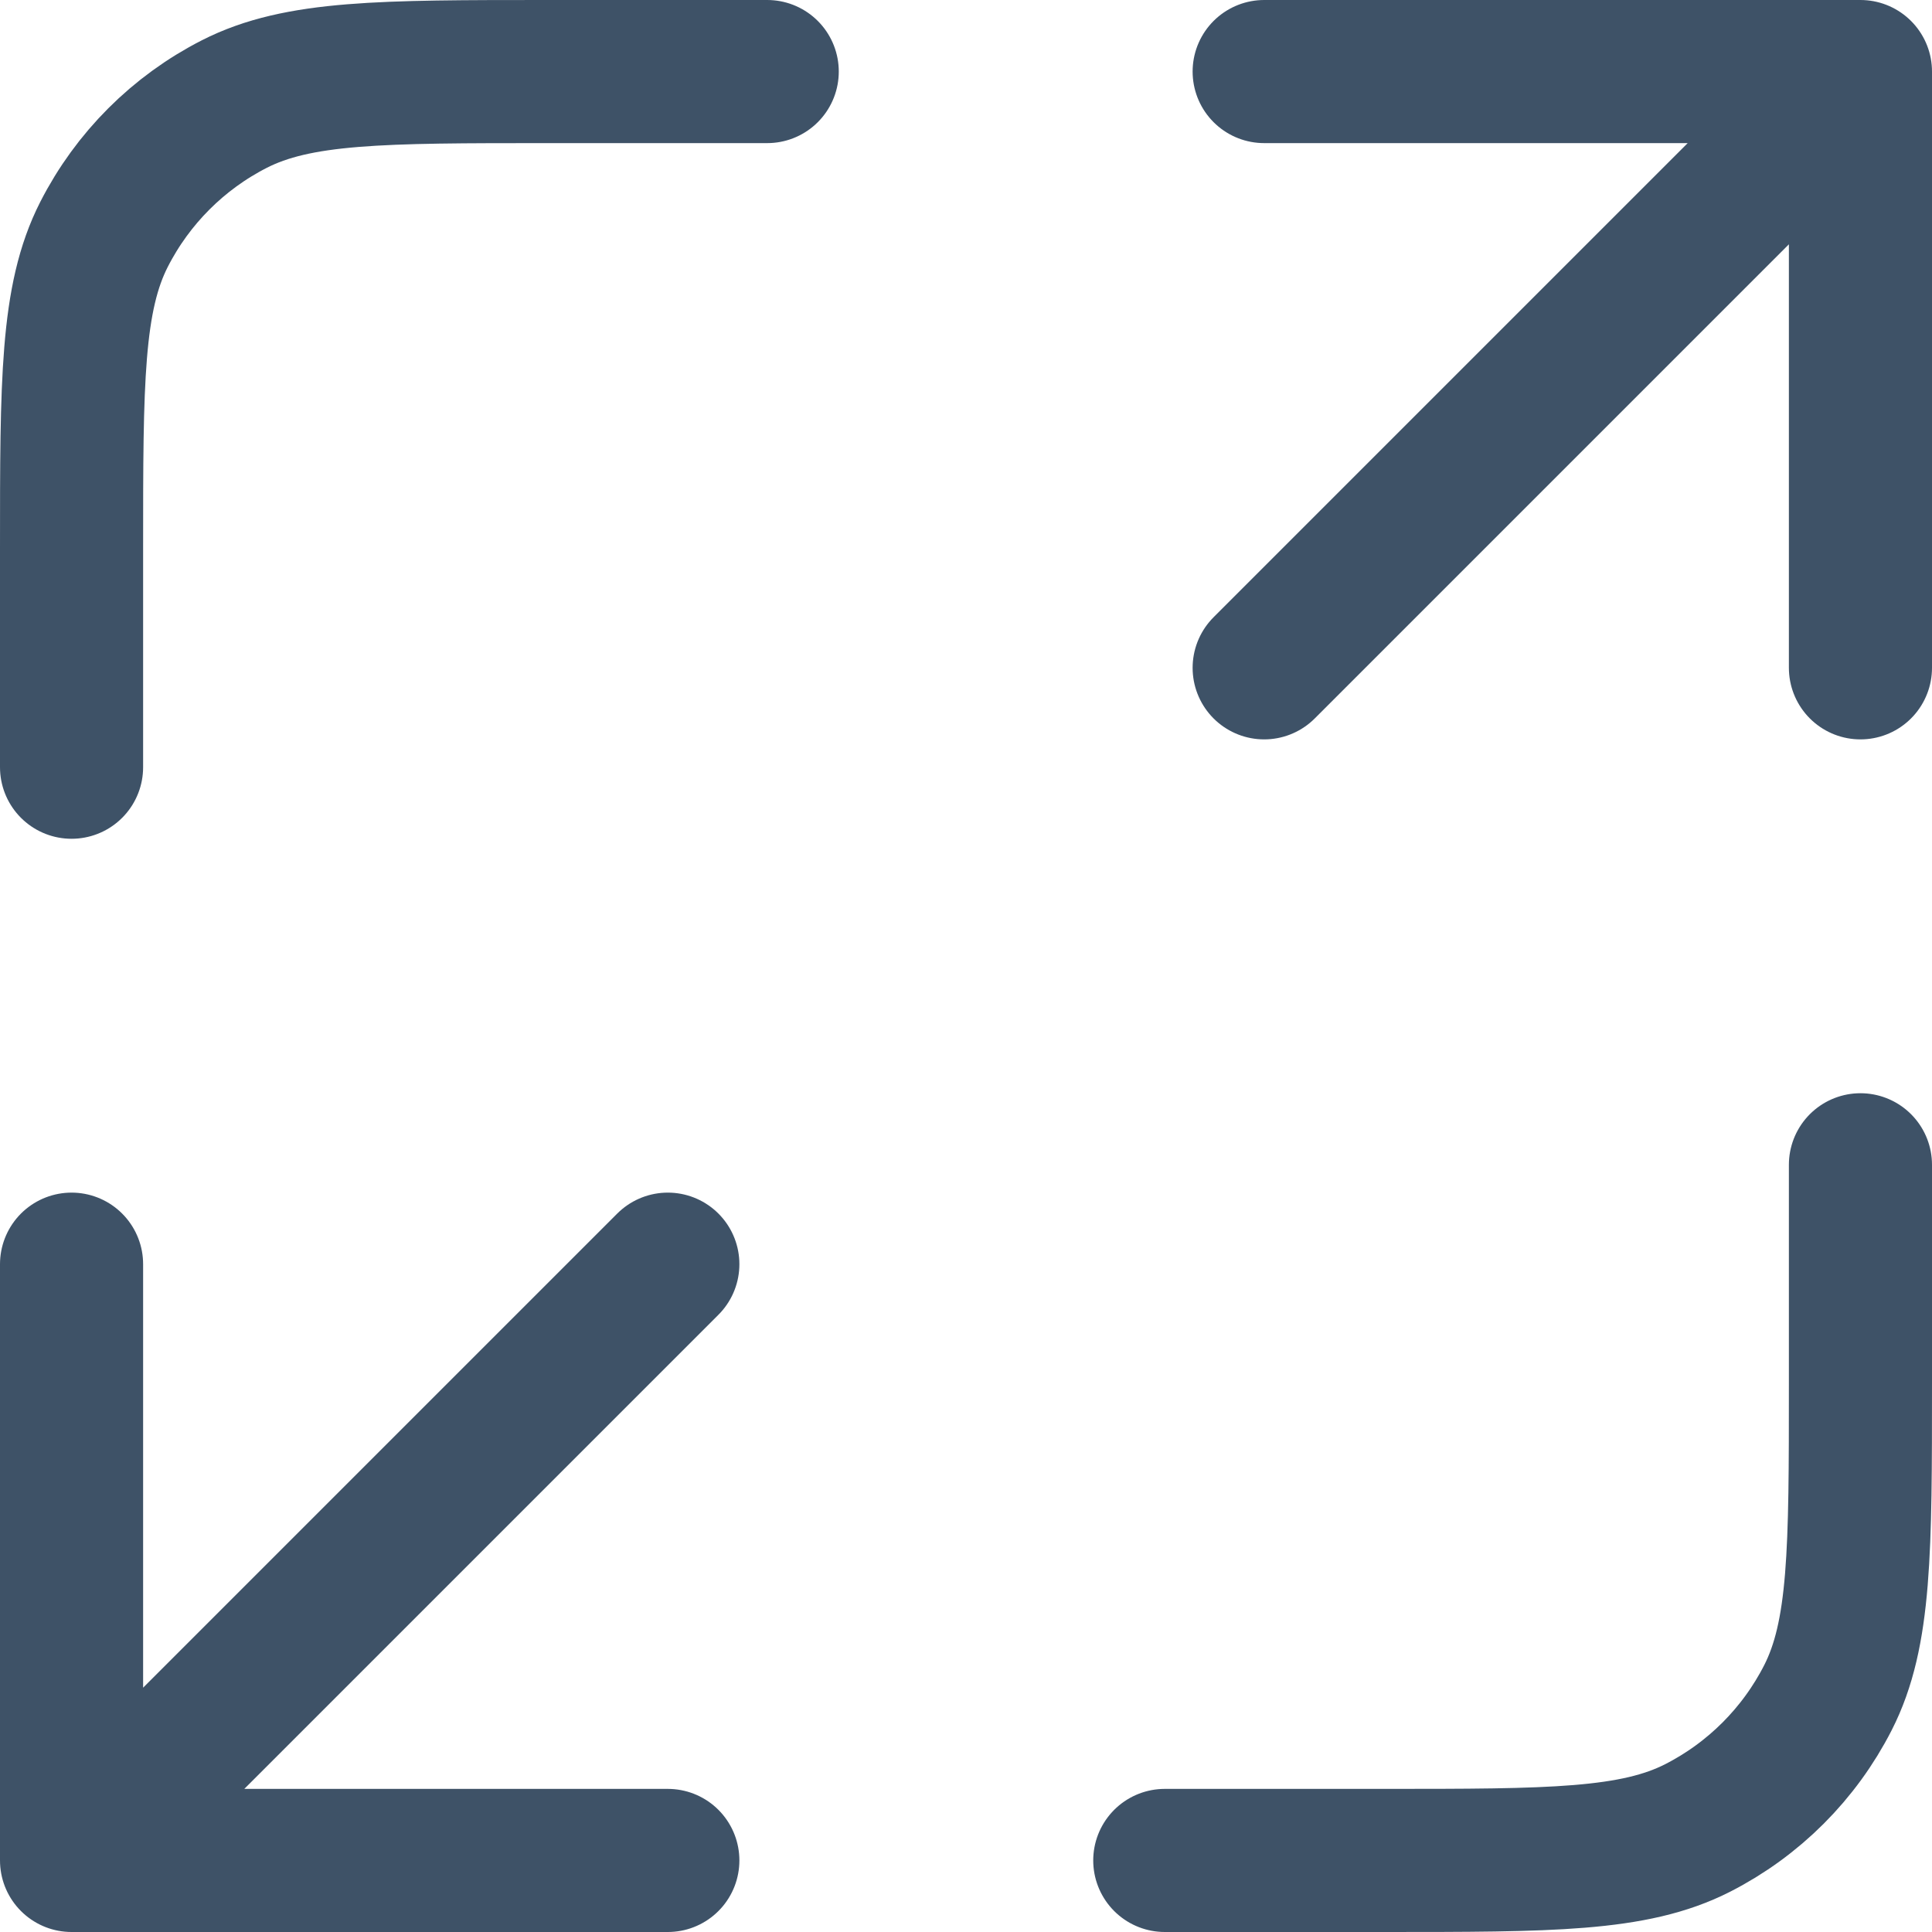 <svg width="27" height="27" viewBox="0 0 27 27" fill="none" xmlns="http://www.w3.org/2000/svg">
<path id="Icon" d="M26 16.278V19.333C26 21.667 26 22.834 25.546 23.725C25.146 24.509 24.509 25.146 23.725 25.546C22.834 26 21.667 26 19.333 26H16.278M10.722 1H7.667C5.333 1 4.166 1 3.275 1.454C2.491 1.854 1.854 2.491 1.454 3.275C1 4.166 1 5.333 1 7.667V10.722M17.667 9.333L26 1M26 1H17.667M26 1V9.333M9.333 17.667L1 26M1 26H9.333M1 26L1 17.667" stroke="#3E5267" stroke-width="2" stroke-linecap="round" stroke-linejoin="round"/>
</svg>
